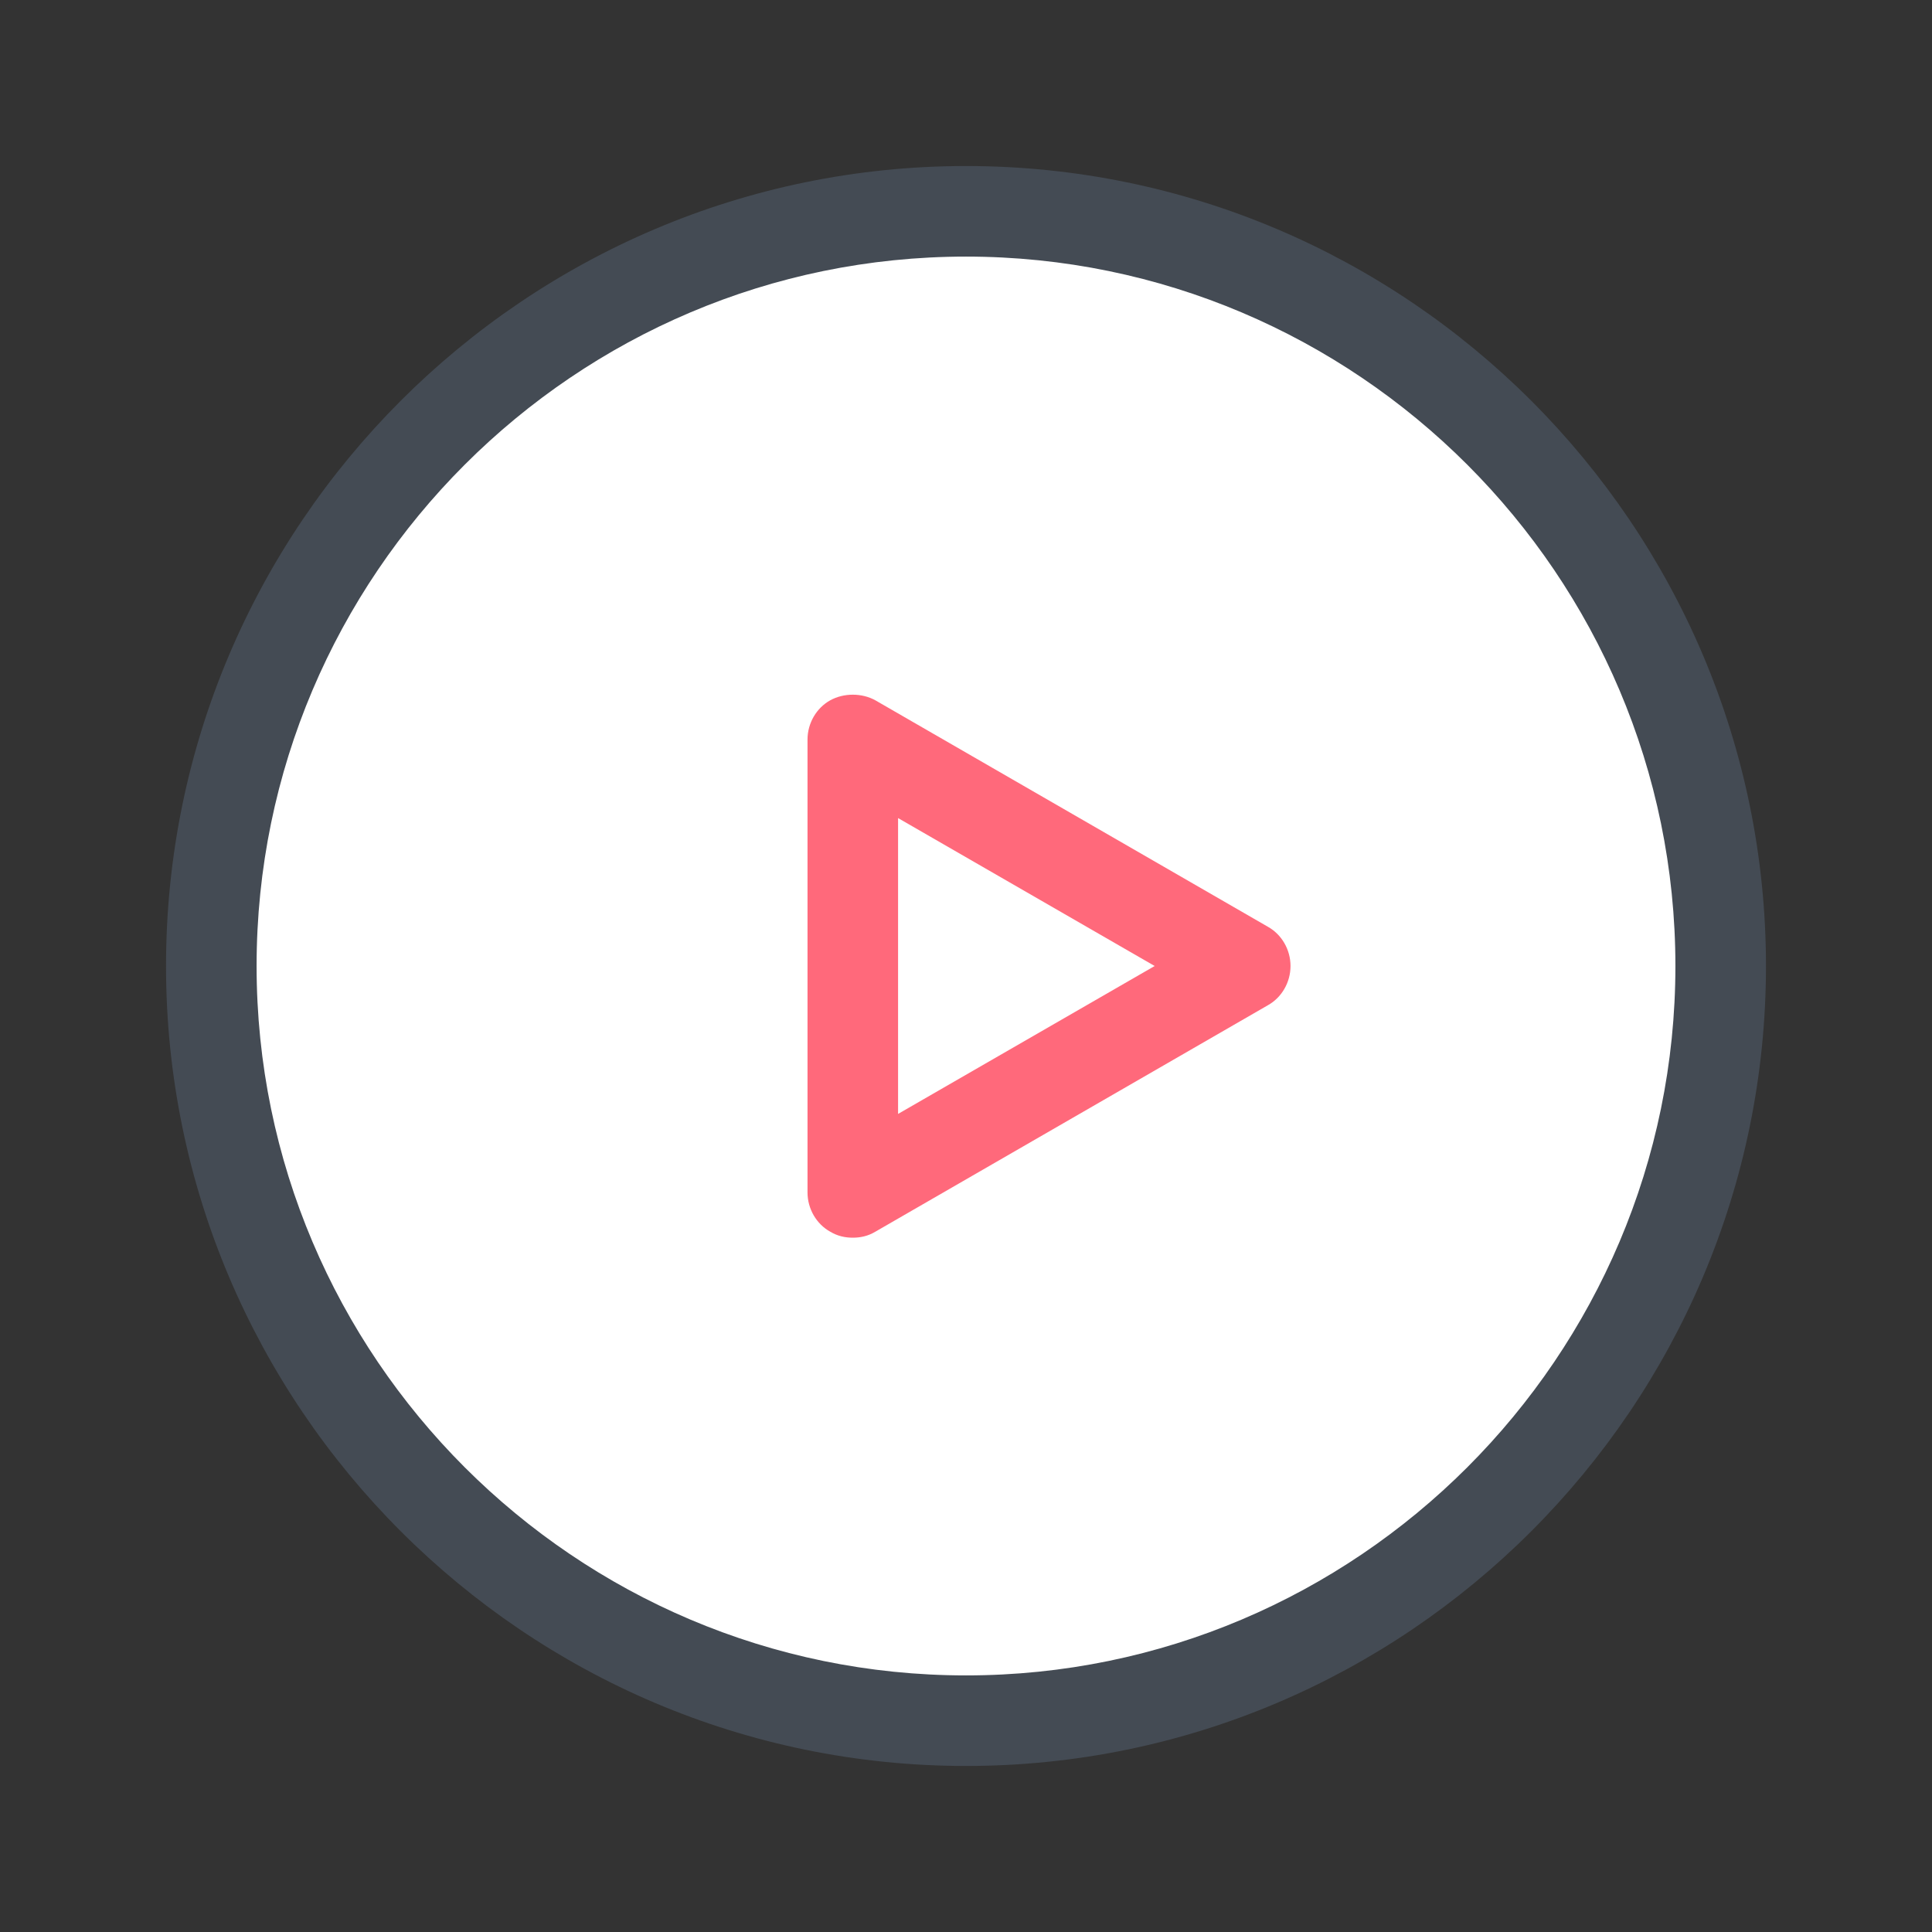 ﻿<?xml version="1.0" encoding="utf-8"?>
<svg xmlns="http://www.w3.org/2000/svg" viewBox="0 0 128 128" width="36" height="36">
  <rect x="0" y="0" width="128" height="128" fill="#333333" stroke="none"/>
  <path fill="#fff" d="M64 14A50 50 0 1 0 64 114A50 50 0 1 0 64 14Z" />
  <path fill="#444b54" d="M64,117c-29.2,0-53-23.8-53-53s23.8-53,53-53c29.2,0,53,23.8,53,53S93.2,117,64,117z M64,17c-25.9,0-47,21.1-47,47s21.1,47,47,47s47-21.1,47-47S89.9,17,64,17z" />
  <path fill="#ff697b" d="M56.5,82c-0.5,0-1-0.1-1.5-0.4c-0.9-0.5-1.5-1.5-1.5-2.6V49c0-1.1,0.6-2.1,1.5-2.6c0.9-0.5,2.1-0.5,3,0l26,15c0.9,0.5,1.5,1.5,1.5,2.6s-0.6,2.1-1.5,2.6l-26,15C57.5,81.9,57,82,56.5,82z M59.5,54.2v19.6l17-9.8L59.5,54.2z" />
</svg>